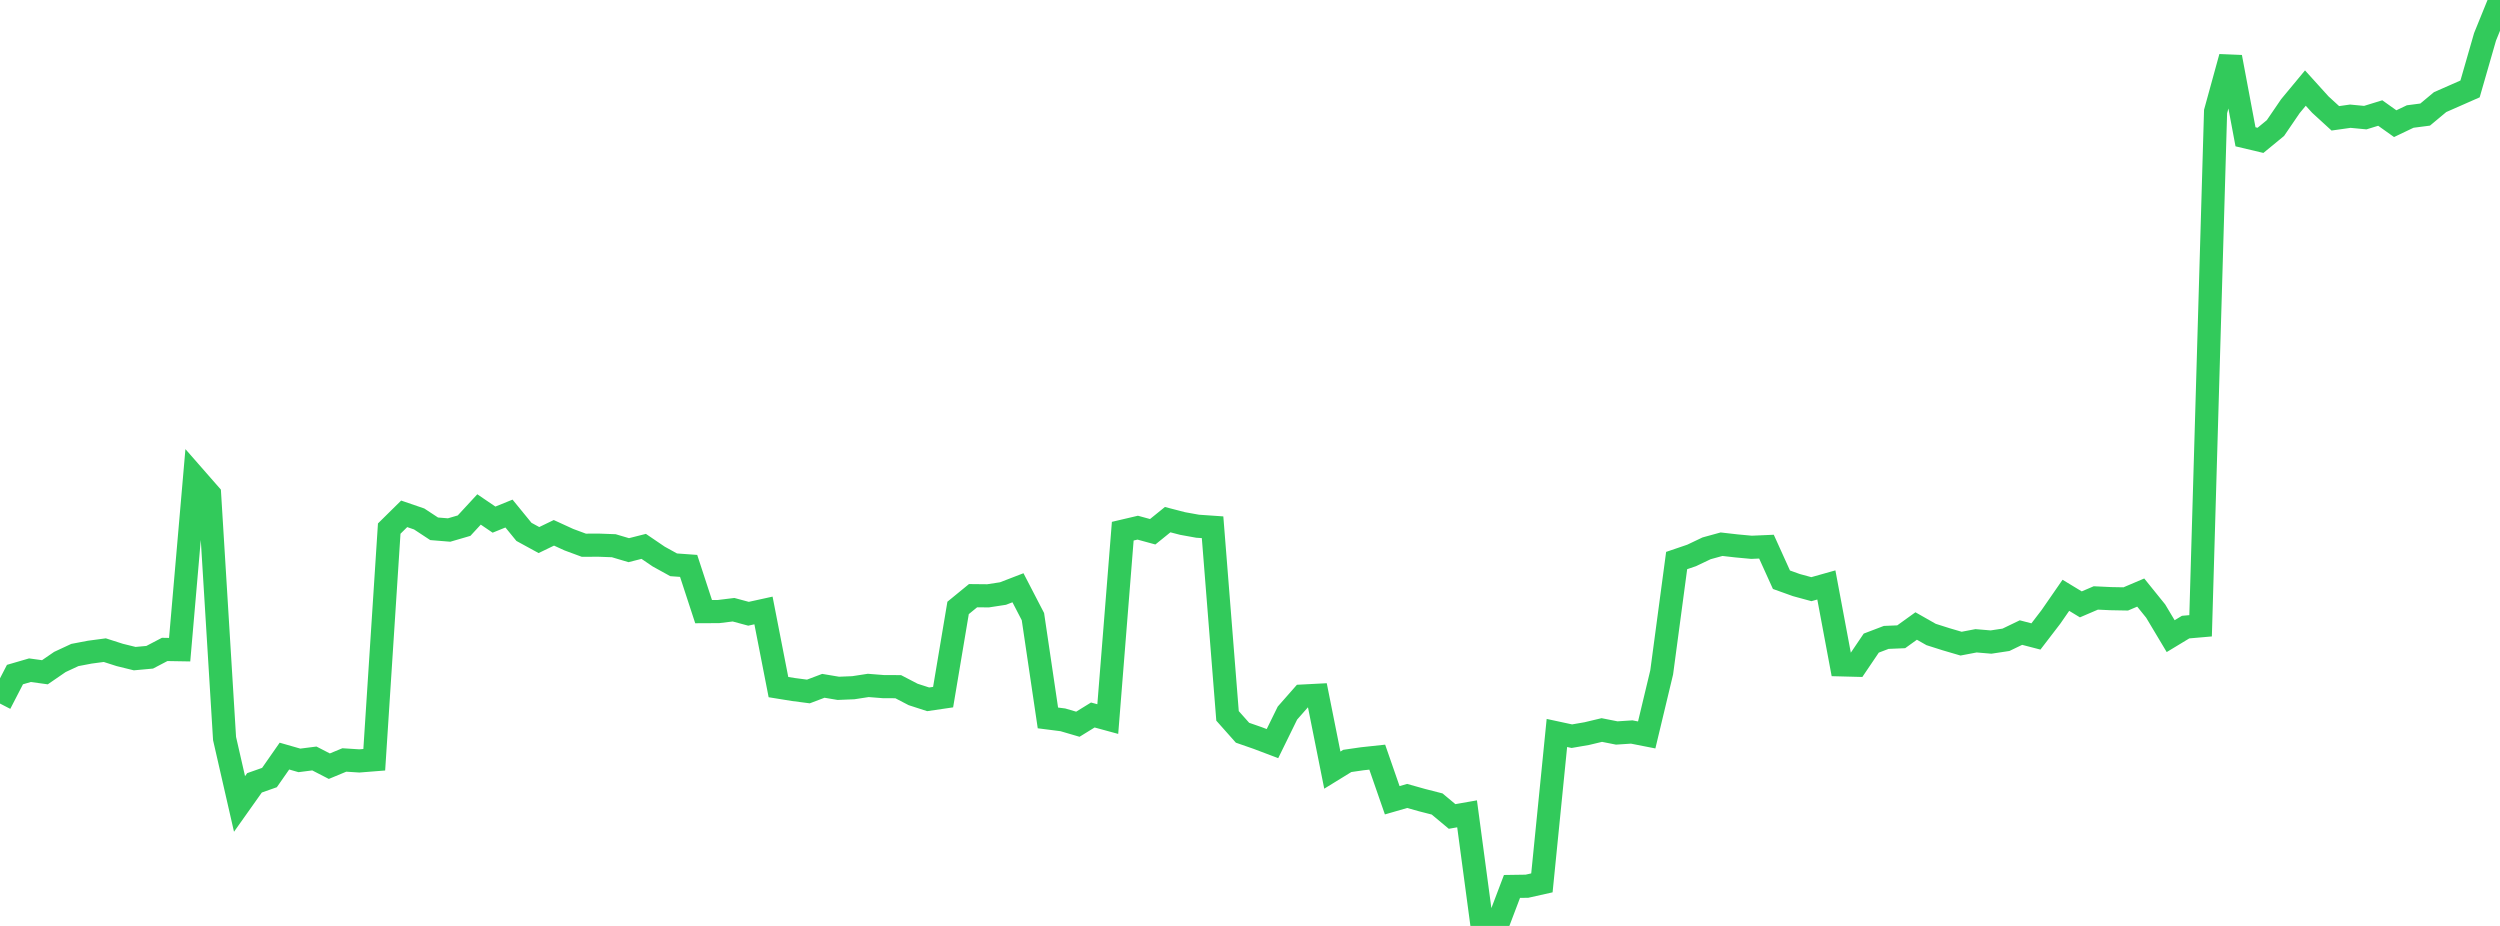 <?xml version="1.0" standalone="no"?>
<!DOCTYPE svg PUBLIC "-//W3C//DTD SVG 1.1//EN" "http://www.w3.org/Graphics/SVG/1.1/DTD/svg11.dtd">

<svg width="135" height="50" viewBox="0 0 135 50" preserveAspectRatio="none" 
  xmlns="http://www.w3.org/2000/svg"
  xmlns:xlink="http://www.w3.org/1999/xlink">


<polyline points="0.0, 37.992 0.808, 36.427 1.617, 36.191 2.425, 36.302 3.234, 35.746 4.042, 35.37 4.85, 35.216 5.659, 35.108 6.467, 35.367 7.275, 35.566 8.084, 35.492 8.892, 35.069 9.701, 35.083 10.509, 25.767 11.317, 26.69 12.126, 39.88 12.934, 43.414 13.743, 42.273 14.551, 41.988 15.359, 40.829 16.168, 41.061 16.976, 40.958 17.784, 41.374 18.593, 41.038 19.401, 41.09 20.21, 41.026 21.018, 28.544 21.826, 27.747 22.635, 28.024 23.443, 28.555 24.251, 28.621 25.06, 28.385 25.868, 27.51 26.677, 28.06 27.485, 27.732 28.293, 28.721 29.102, 29.163 29.91, 28.772 30.719, 29.143 31.527, 29.442 32.335, 29.439 33.144, 29.469 33.952, 29.709 34.76, 29.504 35.569, 30.054 36.377, 30.5 37.186, 30.558 37.994, 33.028 38.802, 33.024 39.611, 32.925 40.419, 33.143 41.228, 32.965 42.036, 37.103 42.844, 37.234 43.653, 37.34 44.461, 37.034 45.269, 37.17 46.078, 37.137 46.886, 37.013 47.695, 37.077 48.503, 37.081 49.311, 37.501 50.12, 37.763 50.928, 37.645 51.737, 32.828 52.545, 32.167 53.353, 32.175 54.162, 32.051 54.97, 31.739 55.778, 33.298 56.587, 38.768 57.395, 38.871 58.204, 39.108 59.012, 38.61 59.82, 38.83 60.629, 28.684 61.437, 28.494 62.246, 28.715 63.054, 28.061 63.862, 28.27 64.671, 28.416 65.479, 28.472 66.287, 38.658 67.096, 39.568 67.904, 39.849 68.713, 40.155 69.521, 38.507 70.329, 37.588 71.138, 37.546 71.946, 41.587 72.754, 41.09 73.563, 40.973 74.371, 40.886 75.18, 43.214 75.988, 42.981 76.796, 43.208 77.605, 43.415 78.413, 44.089 79.222, 43.947 80.03, 49.978 80.838, 50.0 81.647, 47.868 82.455, 47.856 83.263, 47.675 84.072, 39.58 84.88, 39.754 85.689, 39.614 86.497, 39.421 87.305, 39.581 88.114, 39.528 88.922, 39.687 89.731, 36.309 90.539, 30.269 91.347, 29.994 92.156, 29.609 92.964, 29.387 93.772, 29.479 94.581, 29.554 95.389, 29.519 96.198, 31.305 97.006, 31.595 97.814, 31.815 98.623, 31.587 99.431, 35.902 100.24, 35.923 101.048, 34.728 101.856, 34.42 102.665, 34.386 103.473, 33.804 104.281, 34.263 105.09, 34.52 105.898, 34.757 106.707, 34.603 107.515, 34.671 108.323, 34.549 109.132, 34.159 109.94, 34.369 110.749, 33.314 111.557, 32.146 112.365, 32.636 113.174, 32.289 113.982, 32.327 114.79, 32.342 115.599, 31.998 116.407, 32.998 117.216, 34.352 118.024, 33.863 118.832, 33.793 119.641, 6.021 120.449, 3.083 121.257, 7.387 122.066, 7.579 122.874, 6.915 123.683, 5.73 124.491, 4.756 125.299, 5.649 126.108, 6.389 126.916, 6.275 127.725, 6.352 128.533, 6.103 129.341, 6.678 130.15, 6.292 130.958, 6.187 131.766, 5.514 132.575, 5.158 133.383, 4.802 134.192, 1.991 135.0, 0.0" fill="none" stroke="#32ca5b" stroke-width="1.25"/>

</svg>